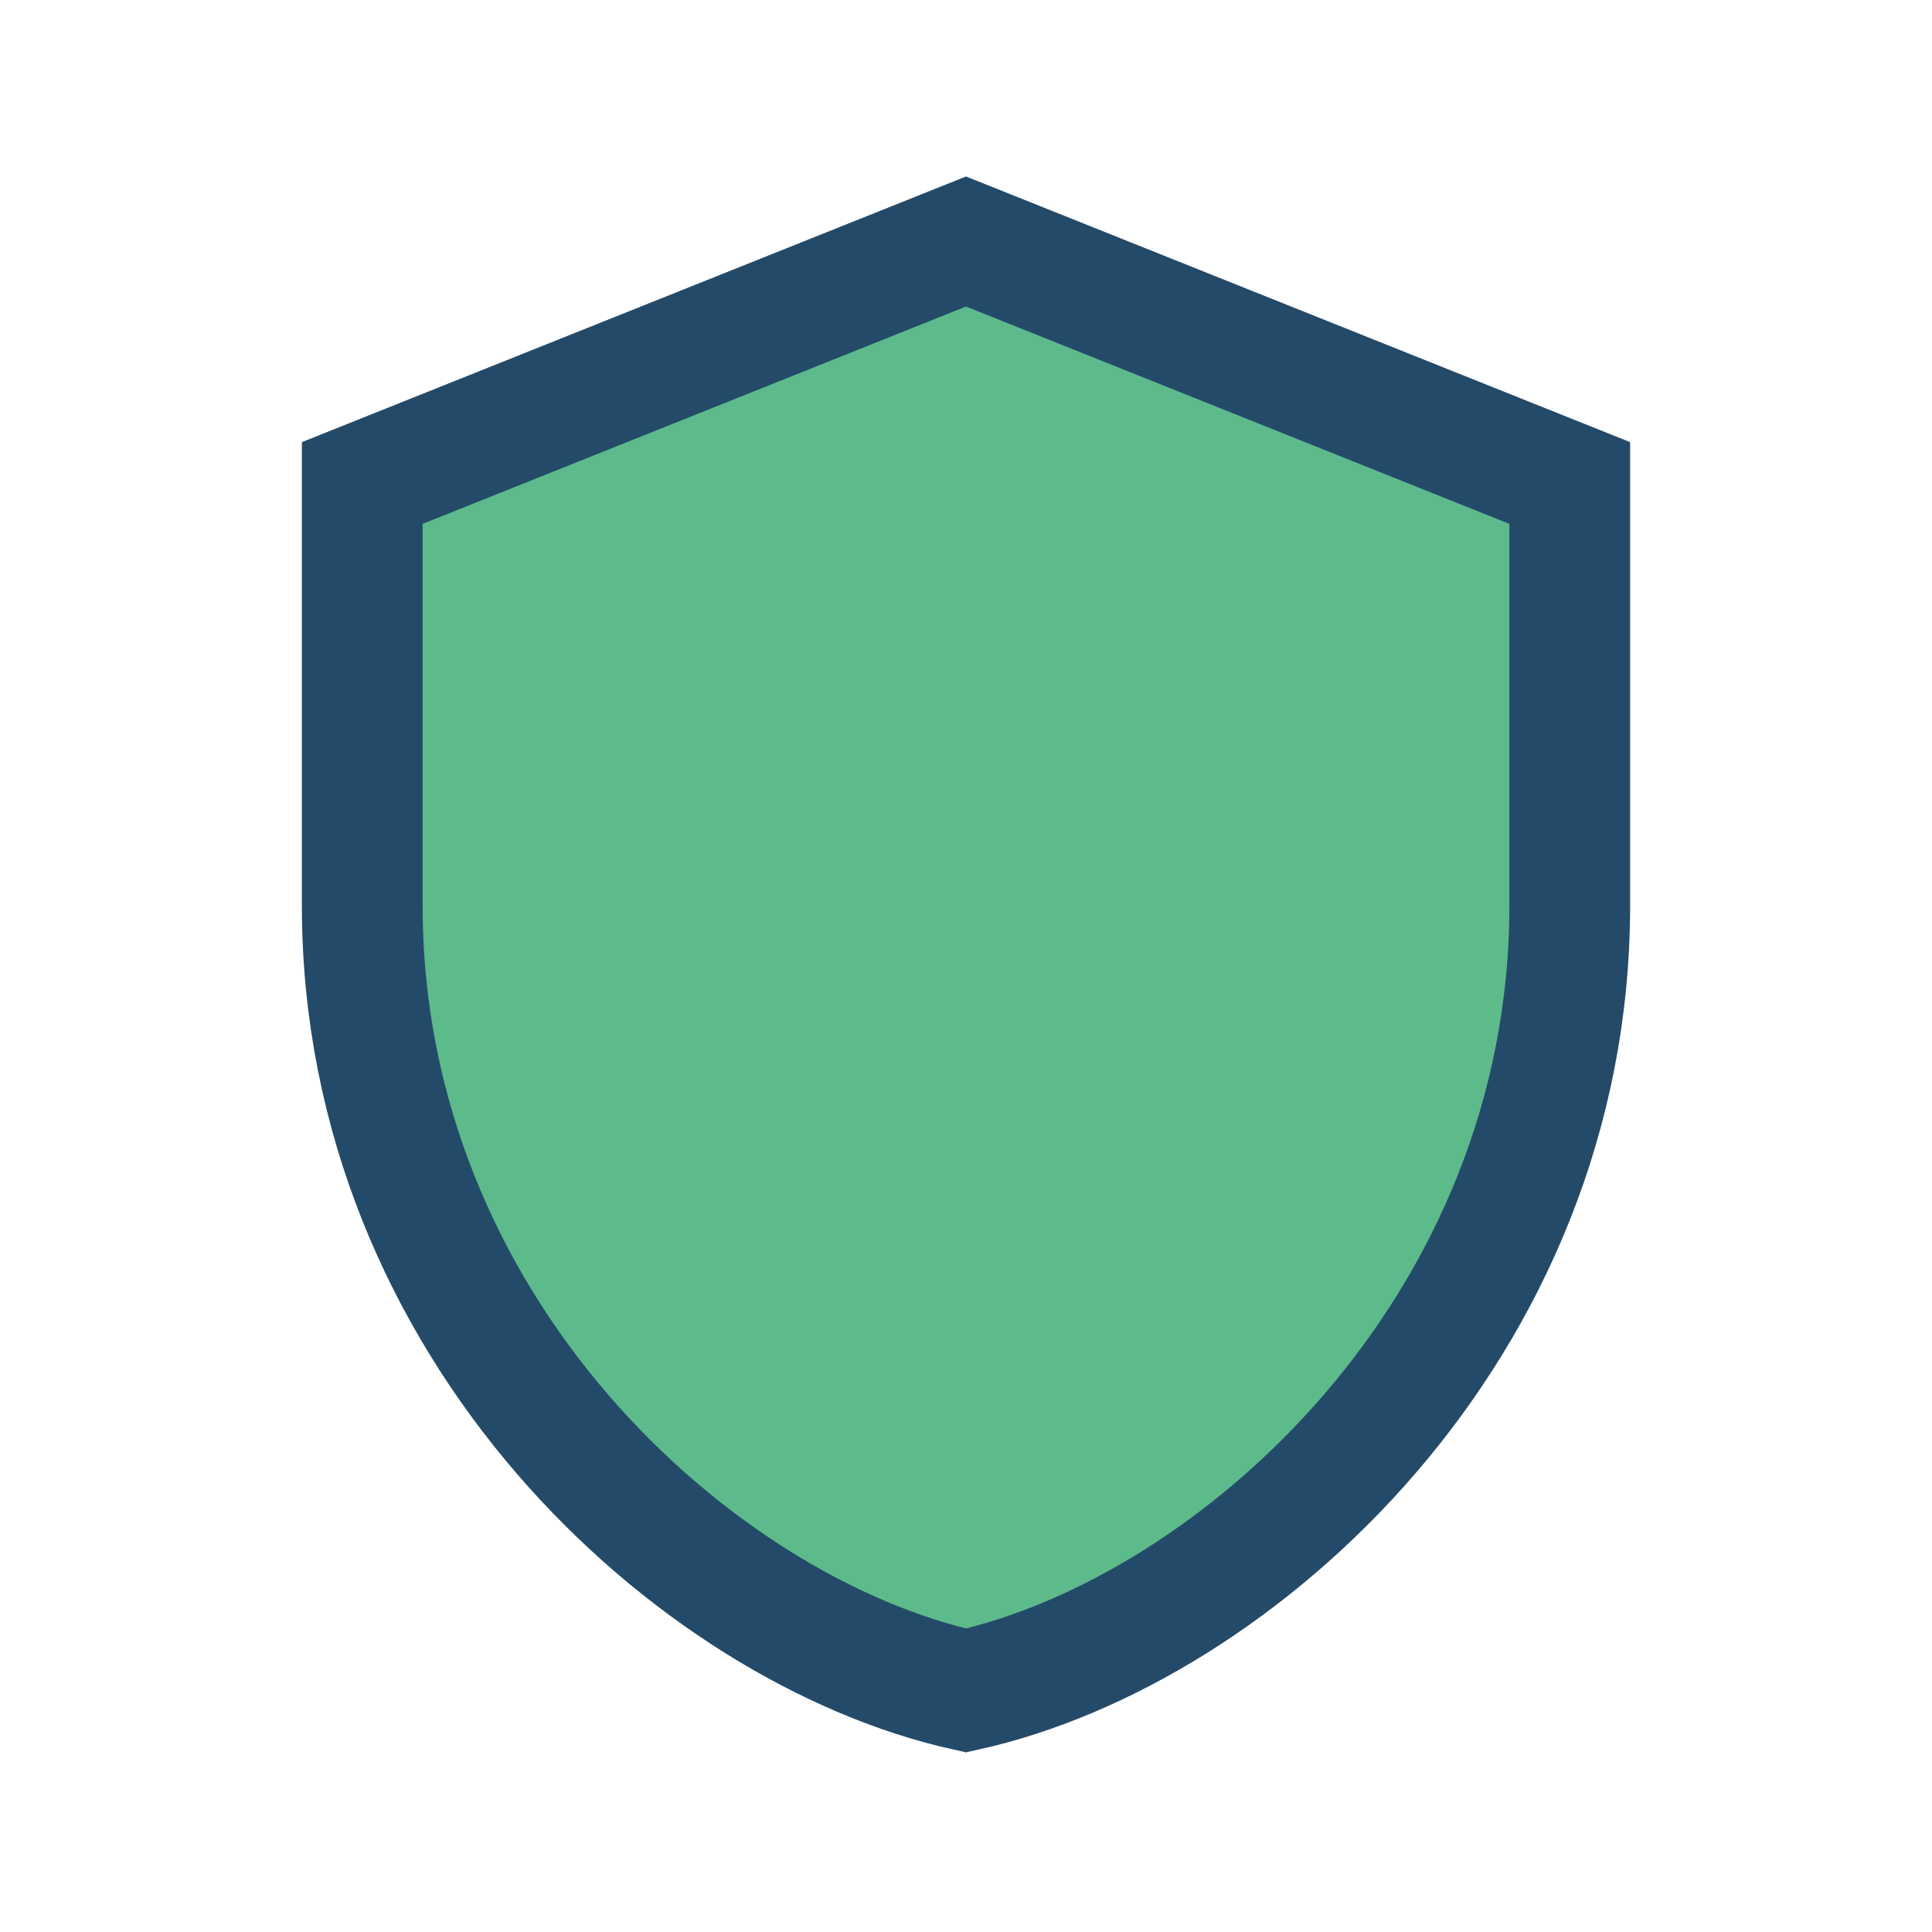 <?xml version="1.0" encoding="UTF-8"?>
<svg xmlns="http://www.w3.org/2000/svg" width="32" height="32" viewBox="0 0 32 32"><path d="M16 4l10 4v7c0 7-5.5 12-10 13-4.5-1-10-6-10-13V8z" fill="#5DBA8B" stroke="#244A69" stroke-width="2"/></svg>